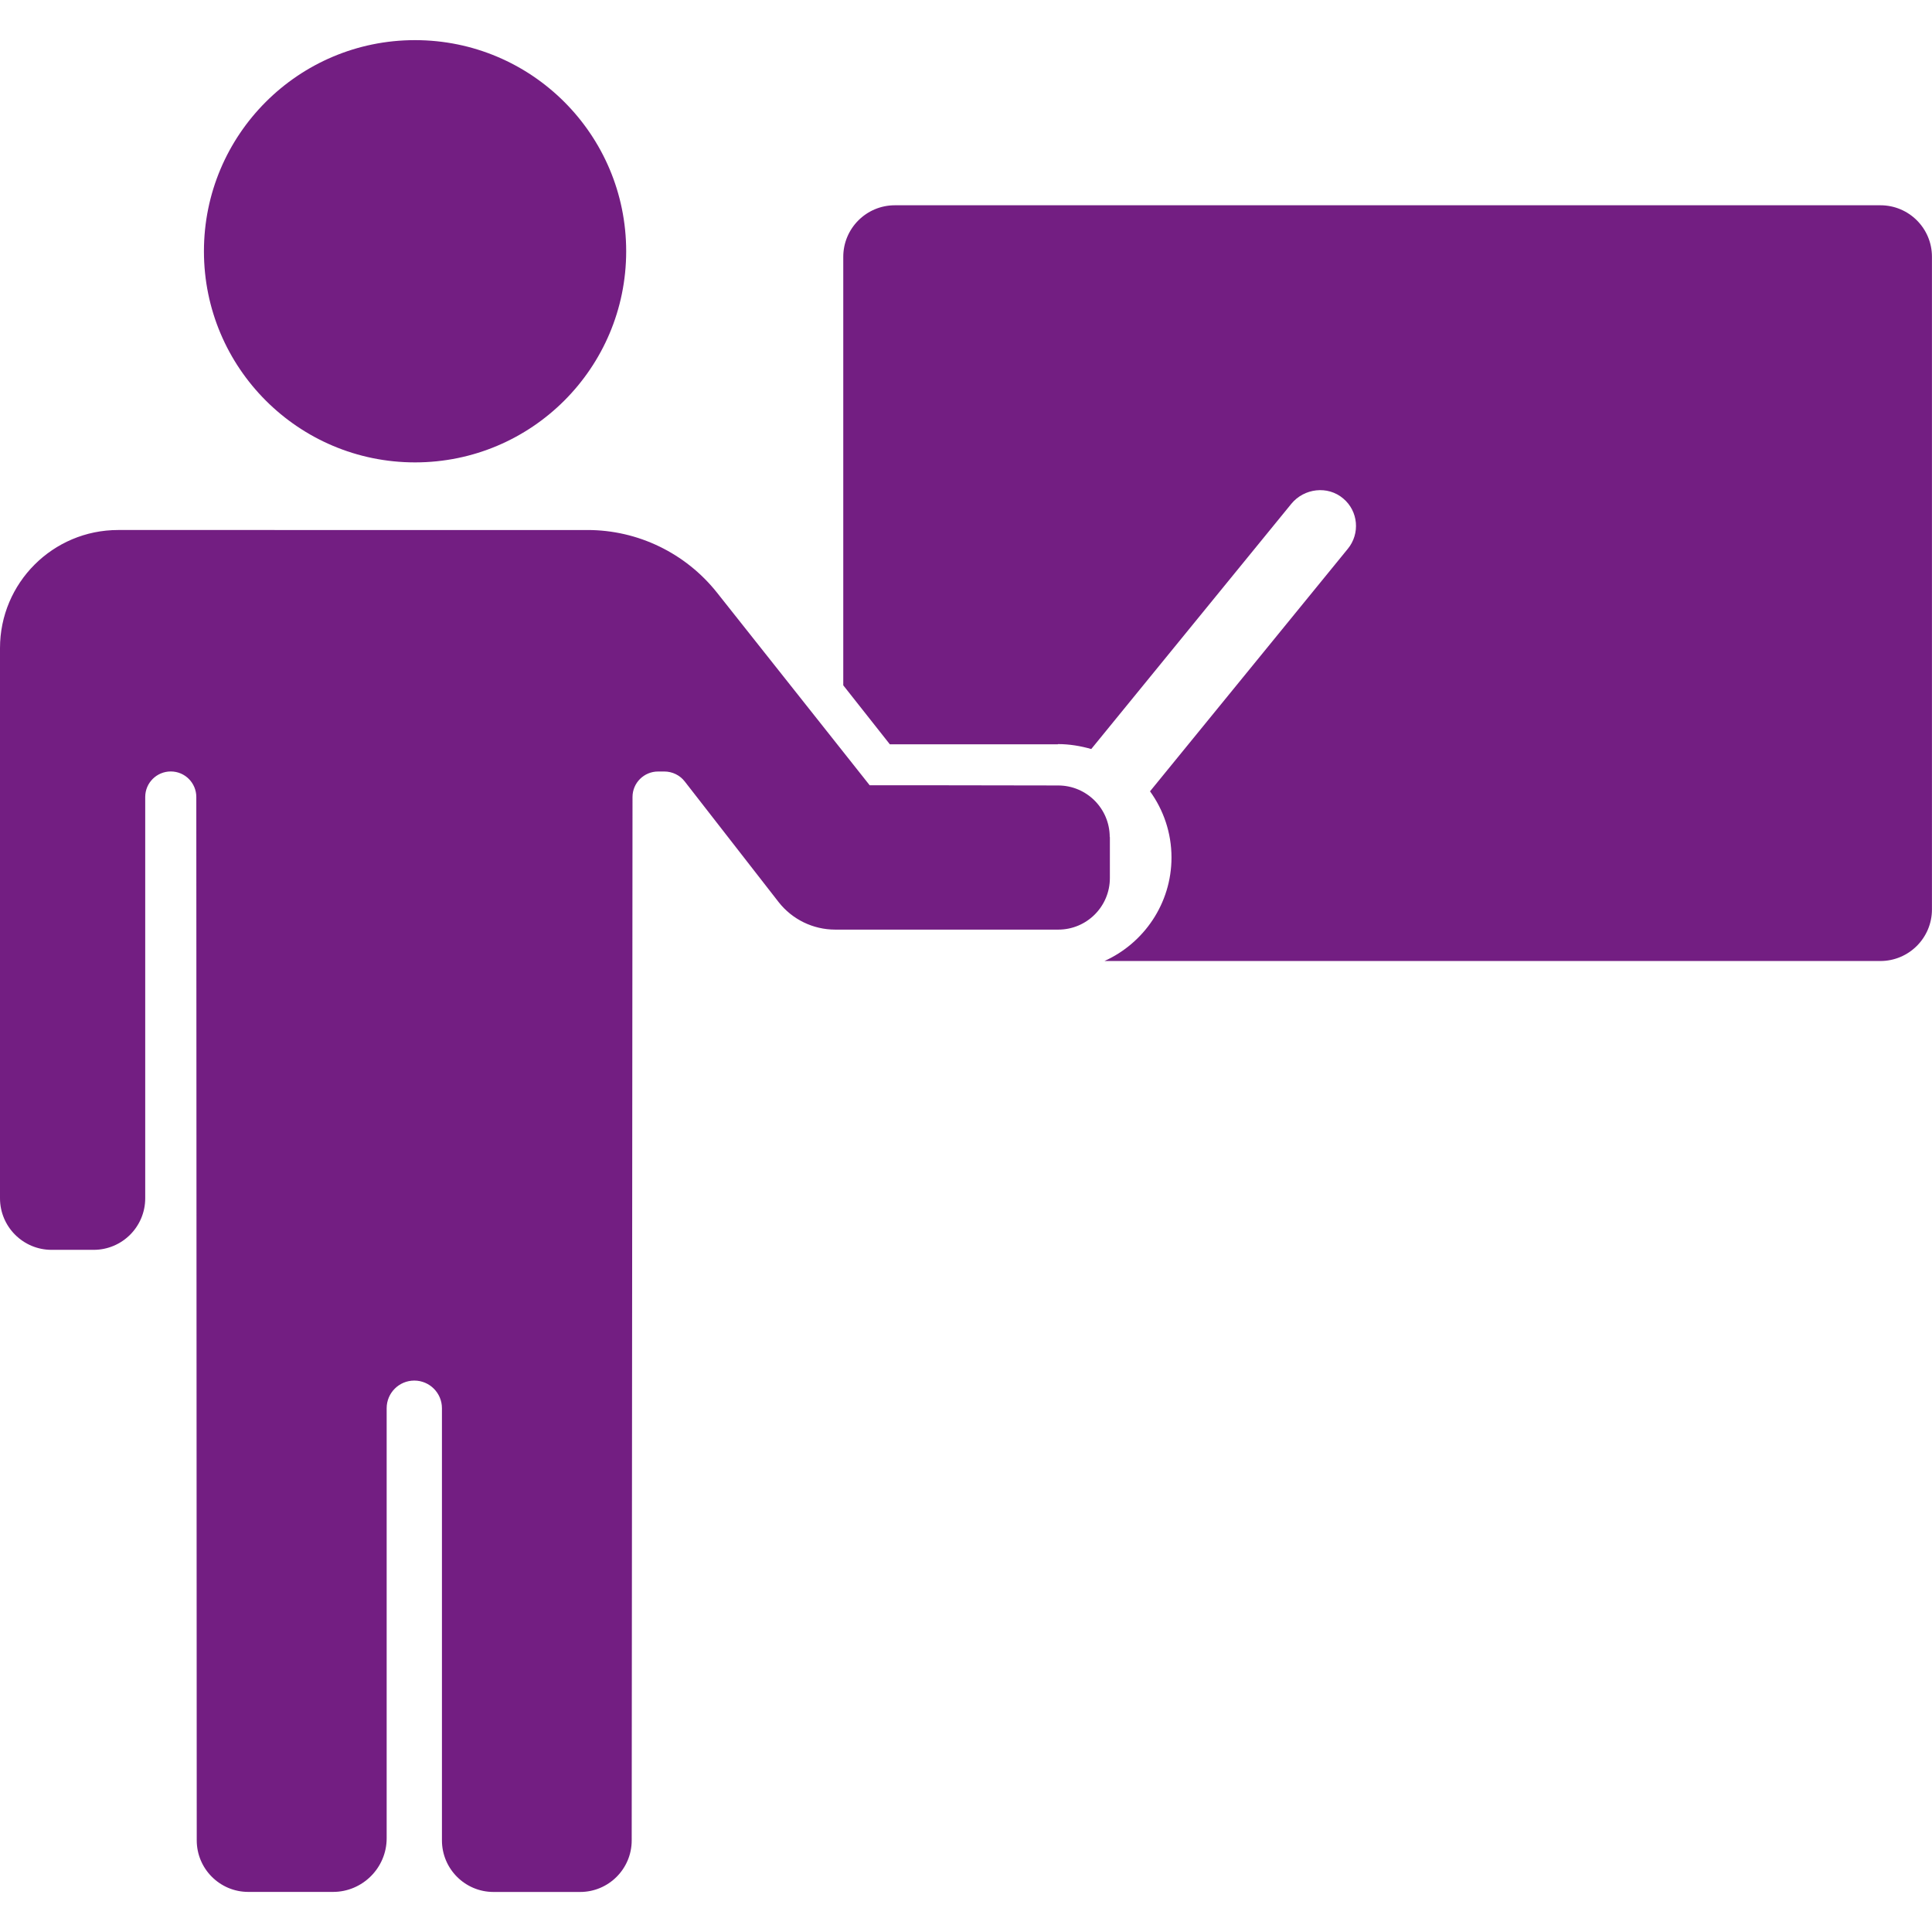 <?xml version="1.0" encoding="iso-8859-1"?>
<!-- Generator: Adobe Illustrator 25.2.0, SVG Export Plug-In . SVG Version: 6.00 Build 0)  -->
<svg version="1.1" xmlns="http://www.w3.org/2000/svg" xmlns:xlink="http://www.w3.org/1999/xlink" x="0px" y="0px"
	 viewBox="0 0 36 36" style="enable-background:new 0 0 36 36;" xml:space="preserve">
<g id="teacher">
	<path style="fill:#731E82;" d="M7.734,8.616c2.173,0,3.934-1.761,3.934-3.934c0-2.173-1.761-3.934-3.934-3.934
		C5.561,0.747,3.8,2.509,3.8,4.682C3.8,6.854,5.561,8.616,7.734,8.616z M20.678,15.597c0-0.53-0.43-0.961-0.961-0.961
		c-1.283-0.004-3.512-0.004-3.512-0.004l-0.496-0.626l-2.351-2.966c-0.584-0.734-1.472-1.164-2.409-1.164H2.201
		C0.987,9.876,0,10.86,0,12.077v10.251c0,0.53,0.43,0.961,0.961,0.961h0.784c0.53,0,0.961-0.43,0.961-0.961v-7.477
		c0-0.265,0.215-0.476,0.476-0.476c0.265,0,0.476,0.215,0.476,0.476l0.008,19.441c0,0.53,0.43,0.961,0.961,0.961h1.579
		c0.549,0,0.999-0.449,0.999-0.999v-8.014c0-0.284,0.23-0.515,0.515-0.515c0.284,0,0.515,0.231,0.515,0.515v8.053
		c0,0.53,0.43,0.961,0.961,0.961h1.614c0.53,0,0.961-0.43,0.961-0.961l0.015-19.441c0-0.265,0.215-0.476,0.476-0.476h0.119
		c0.146,0,0.288,0.069,0.377,0.184l1.752,2.251c0.254,0.323,0.642,0.511,1.053,0.511h4.157c0.53,0,0.961-0.43,0.961-0.961V15.597z
		 M35.039,3.825H16.674c-0.53,0-0.961,0.43-0.961,0.961v7.984l0.868,1.099h3.131v-0.004c0.215,0,0.423,0.035,0.622,0.092
		l3.727-4.568c0.238-0.292,0.68-0.346,0.968-0.1c0.28,0.234,0.319,0.653,0.085,0.938l-3.685,4.518c0.25,0.346,0.4,0.772,0.4,1.233
		c0,0.857-0.515,1.598-1.249,1.929h14.458c0.53,0,0.961-0.43,0.961-0.961V4.785C36,4.255,35.57,3.825,35.039,3.825z"/>
</g>
<g id="Layer_1">
</g>
</svg>
